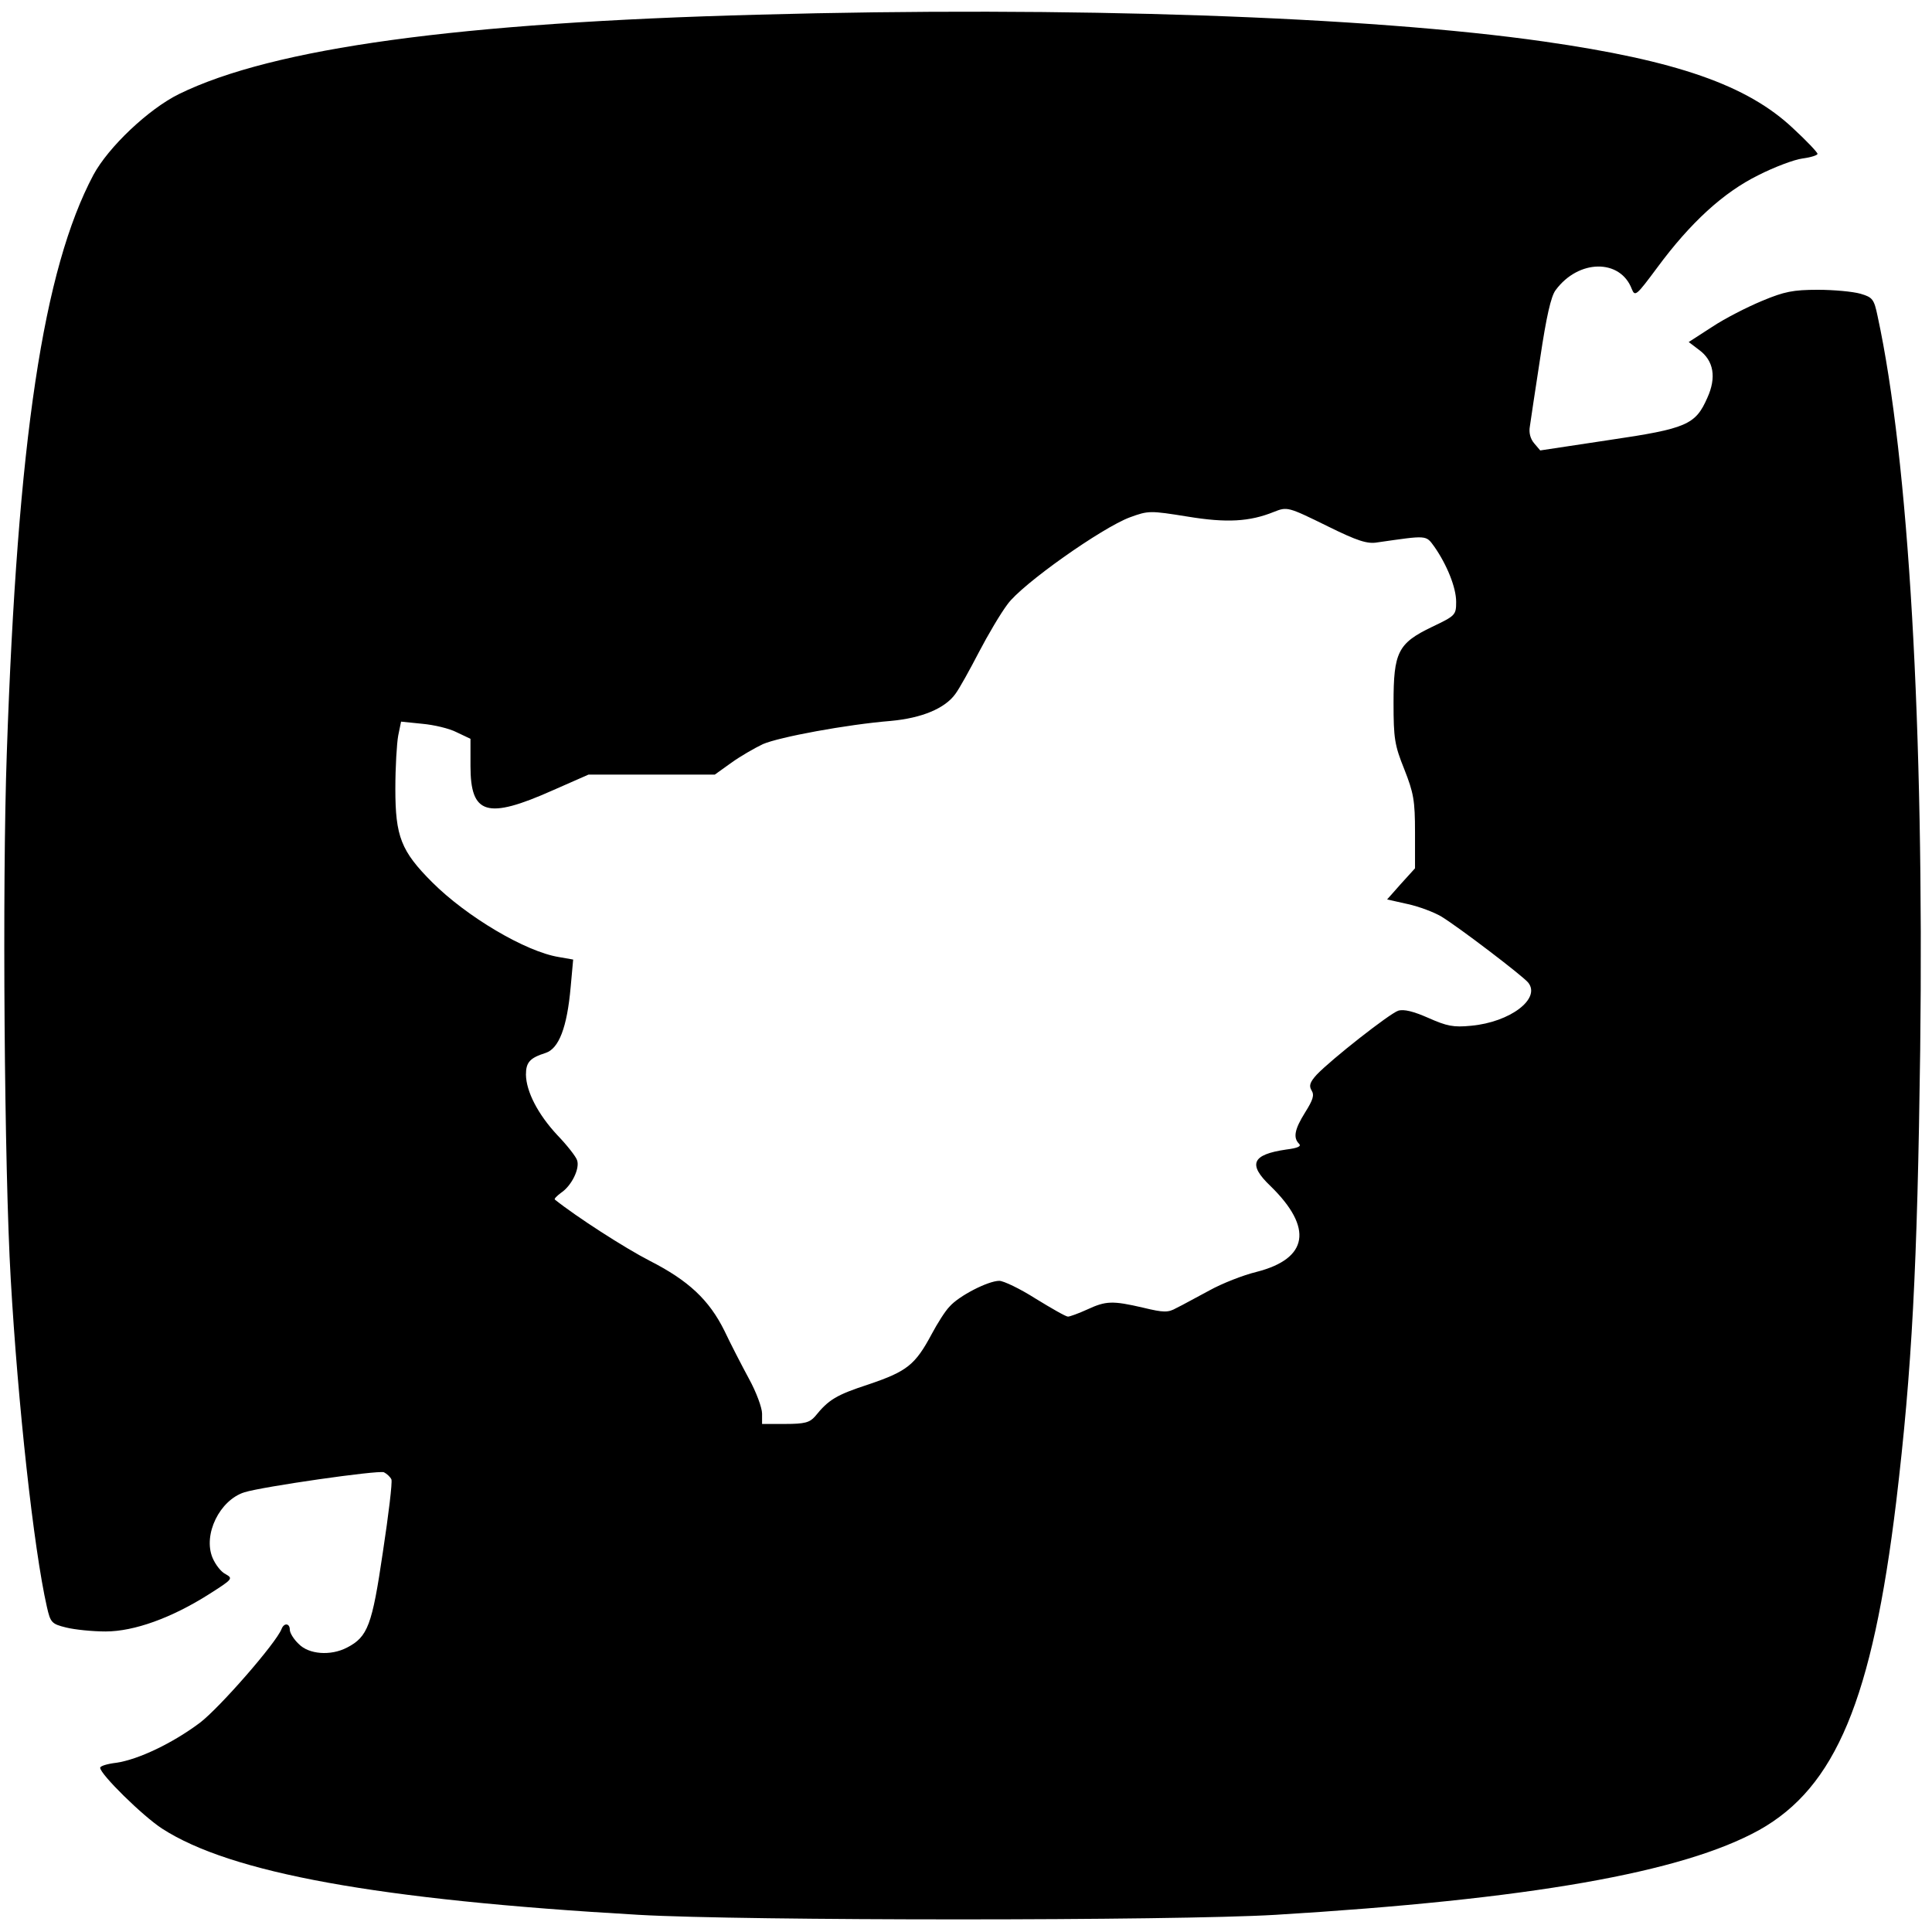 <?xml version="1.0" standalone="no"?>
<!DOCTYPE svg PUBLIC "-//W3C//DTD SVG 20010904//EN"
 "http://www.w3.org/TR/2001/REC-SVG-20010904/DTD/svg10.dtd">
<svg version="1.0" xmlns="http://www.w3.org/2000/svg"
 width="540pt" height="540pt" viewBox="0 0 540 540"
 preserveAspectRatio="xMidYMid meet">
<g transform="translate(0,540) scale(0.1,-0.1)"
fill="#000000" stroke="none">
<path d="M2120 5359 c-837 -22 -1357 -93 -1620 -222 -85 -42 -197 -148 -239
-226 -140 -264 -212 -739 -242 -1616 -13 -368 -7 -1162 11 -1470 20 -349 64
-753 101 -916 10 -44 13 -48 54 -58 24 -6 74 -11 110 -11 80 0 185 38 289 104
66 42 68 44 47 56 -13 6 -29 27 -37 46 -27 65 20 161 89 183 52 16 372 62 390
56 8 -4 18 -13 21 -20 3 -8 -8 -99 -24 -204 -30 -204 -42 -236 -100 -266 -46
-24 -107 -19 -135 10 -14 13 -25 31 -25 40 0 18 -16 20 -23 2 -15 -39 -172
-219 -228 -262 -76 -57 -172 -103 -234 -112 -25 -3 -45 -9 -45 -14 0 -18 119
-135 173 -170 192 -124 602 -199 1332 -241 294 -17 1496 -17 1780 0 710 43
1137 118 1352 237 214 120 316 365 383 918 44 369 59 654 67 1262 11 902 -32
1649 -119 2051 -10 48 -14 53 -48 63 -21 6 -74 11 -119 11 -69 0 -94 -5 -156
-31 -41 -17 -104 -49 -140 -73 l-65 -42 29 -22 c41 -30 49 -77 23 -134 -33
-75 -57 -86 -275 -118 l-192 -29 -17 20 c-11 13 -15 30 -12 47 2 15 15 101 29
192 17 114 30 172 43 189 64 87 181 88 213 3 9 -22 13 -18 71 60 93 126 185
210 282 258 45 23 101 44 124 47 23 3 42 9 42 13 0 4 -30 36 -68 71 -128 121
-326 190 -697 243 -489 70 -1328 99 -2195 75z m1591 -1430 c83 -41 111 -50
139 -45 140 20 135 21 159 -12 35 -50 61 -114 61 -154 0 -37 -2 -39 -67 -70
-96 -46 -108 -71 -108 -213 0 -99 3 -118 30 -185 26 -66 30 -87 30 -176 l0
-101 -39 -43 -39 -44 58 -13 c32 -7 74 -23 94 -35 49 -30 225 -164 242 -184
37 -45 -50 -111 -159 -121 -50 -5 -68 -1 -120 22 -41 18 -68 25 -84 20 -24 -8
-186 -135 -228 -179 -19 -21 -22 -31 -14 -44 8 -13 4 -26 -18 -61 -30 -48 -34
-71 -17 -88 7 -7 -4 -12 -36 -16 -96 -14 -108 -41 -44 -102 120 -117 106 -203
-39 -240 -37 -9 -96 -32 -132 -52 -36 -19 -77 -42 -92 -49 -23 -13 -35 -13
-93 1 -86 20 -104 19 -156 -5 -24 -11 -49 -20 -54 -20 -6 0 -46 23 -90 50 -44
28 -90 50 -102 50 -31 0 -113 -42 -139 -72 -12 -12 -34 -47 -50 -77 -46 -86
-69 -104 -175 -140 -92 -30 -113 -43 -151 -90 -15 -17 -29 -21 -83 -21 l-65 0
0 29 c0 16 -16 60 -37 98 -20 37 -51 97 -68 133 -43 87 -101 141 -209 196 -70
36 -205 123 -265 171 -3 2 5 10 17 19 30 20 53 68 45 91 -3 10 -28 42 -55 70
-55 59 -87 122 -88 169 0 35 11 47 55 61 37 12 60 71 70 184 l7 77 -40 7 c-93
15 -258 113 -354 209 -87 87 -103 128 -103 261 0 61 4 127 8 149 l8 39 59 -6
c33 -3 76 -13 97 -24 l38 -18 0 -76 c0 -136 46 -150 230 -68 l100 44 176 0
177 0 46 33 c25 18 65 41 88 52 46 20 235 55 358 65 87 8 151 35 180 75 12 16
41 69 66 117 25 48 61 109 80 134 40 56 264 214 342 243 52 19 56 19 162 2
109 -18 173 -14 240 13 38 15 39 15 151 -40z"/>
</g>
</svg>
